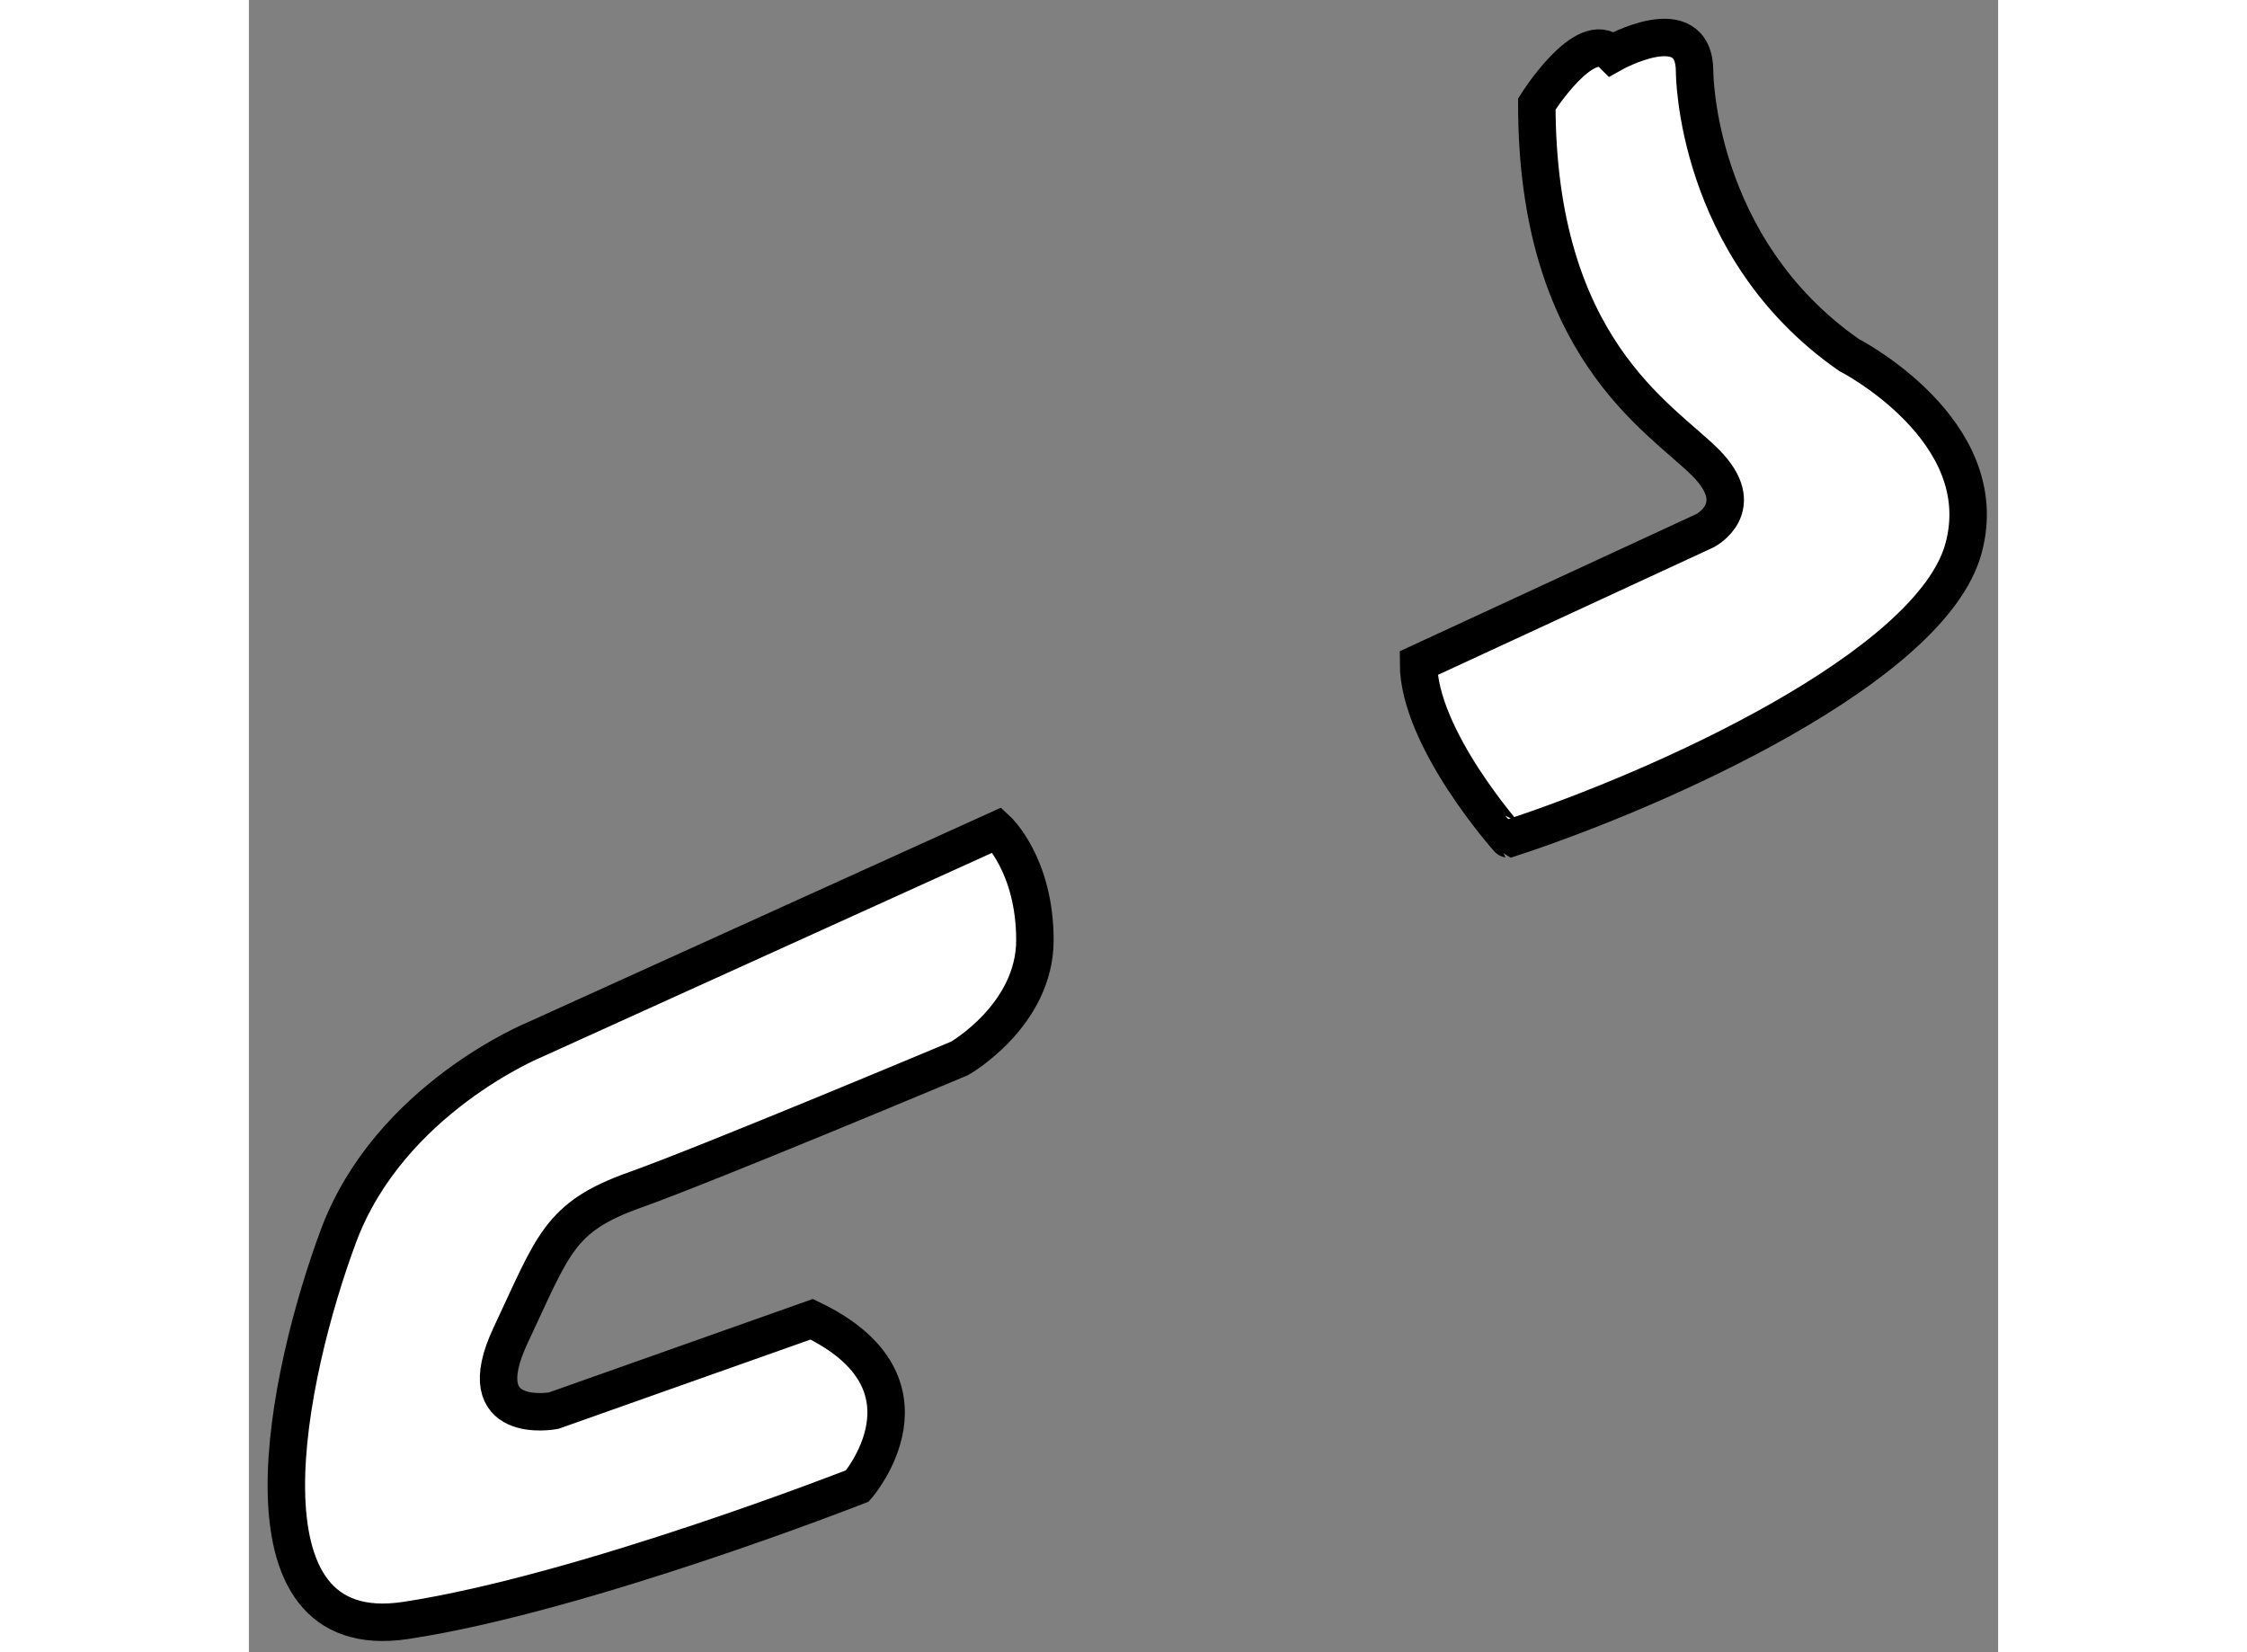 <?xml version="1.0" encoding="utf-8"?>
<!-- Generator: Adobe Illustrator 15.1.0, SVG Export Plug-In . SVG Version: 6.00 Build 0)  -->
<!DOCTYPE svg PUBLIC "-//W3C//DTD SVG 1.1//EN" "http://www.w3.org/Graphics/SVG/1.1/DTD/svg11.dtd">
<svg version="1.1" xmlns="http://www.w3.org/2000/svg" xmlns:xlink="http://www.w3.org/1999/xlink" x="0px" y="0px" width="244.8px"
	 height="180px" viewBox="95.373 118.214 23.347 22.052" enable-background="new 0 0 244.8 180" xml:space="preserve">
	
<rect x="95.373" y="118.214" width="23.347" height="22.052" fill="#808080" stroke="none"/>
	
<g><path fill="#FFFFFF" stroke="#000000" stroke-width="0.5" d="M110.984,127.066l3.828-1.771c0,0,0.598-0.312,0-0.909
			c-0.598-0.598-2.249-1.529-2.249-4.784c0,0,0.646-1.029,1.005-0.671c0,0,1.101-0.621,1.101,0.24c0,0,0,2.344,2.058,3.779
			c0,0,1.962,1.005,1.531,2.584s-4.02,3.205-6.077,3.876C112.18,129.41,110.984,128.07,110.984,127.066z"></path></g><g><path fill="#FFFFFF" stroke="#000000" stroke-width="0.5" d="M105.361,129.291l-6.172,2.799c0,0-1.938,0.79-2.62,2.62
			c-0.682,1.83-1.472,5.49,0.897,5.132c2.369-0.359,6.029-1.795,6.029-1.795s1.184-1.363-0.61-2.225l-3.445,1.22
			c0,0-1.148,0.216-0.574-1.005c0.574-1.22,0.646-1.578,1.651-1.938c1.005-0.358,4.342-1.759,4.342-1.759s1.005-0.574,1.005-1.578
			C105.864,129.758,105.361,129.291,105.361,129.291z"></path></g>


</svg>